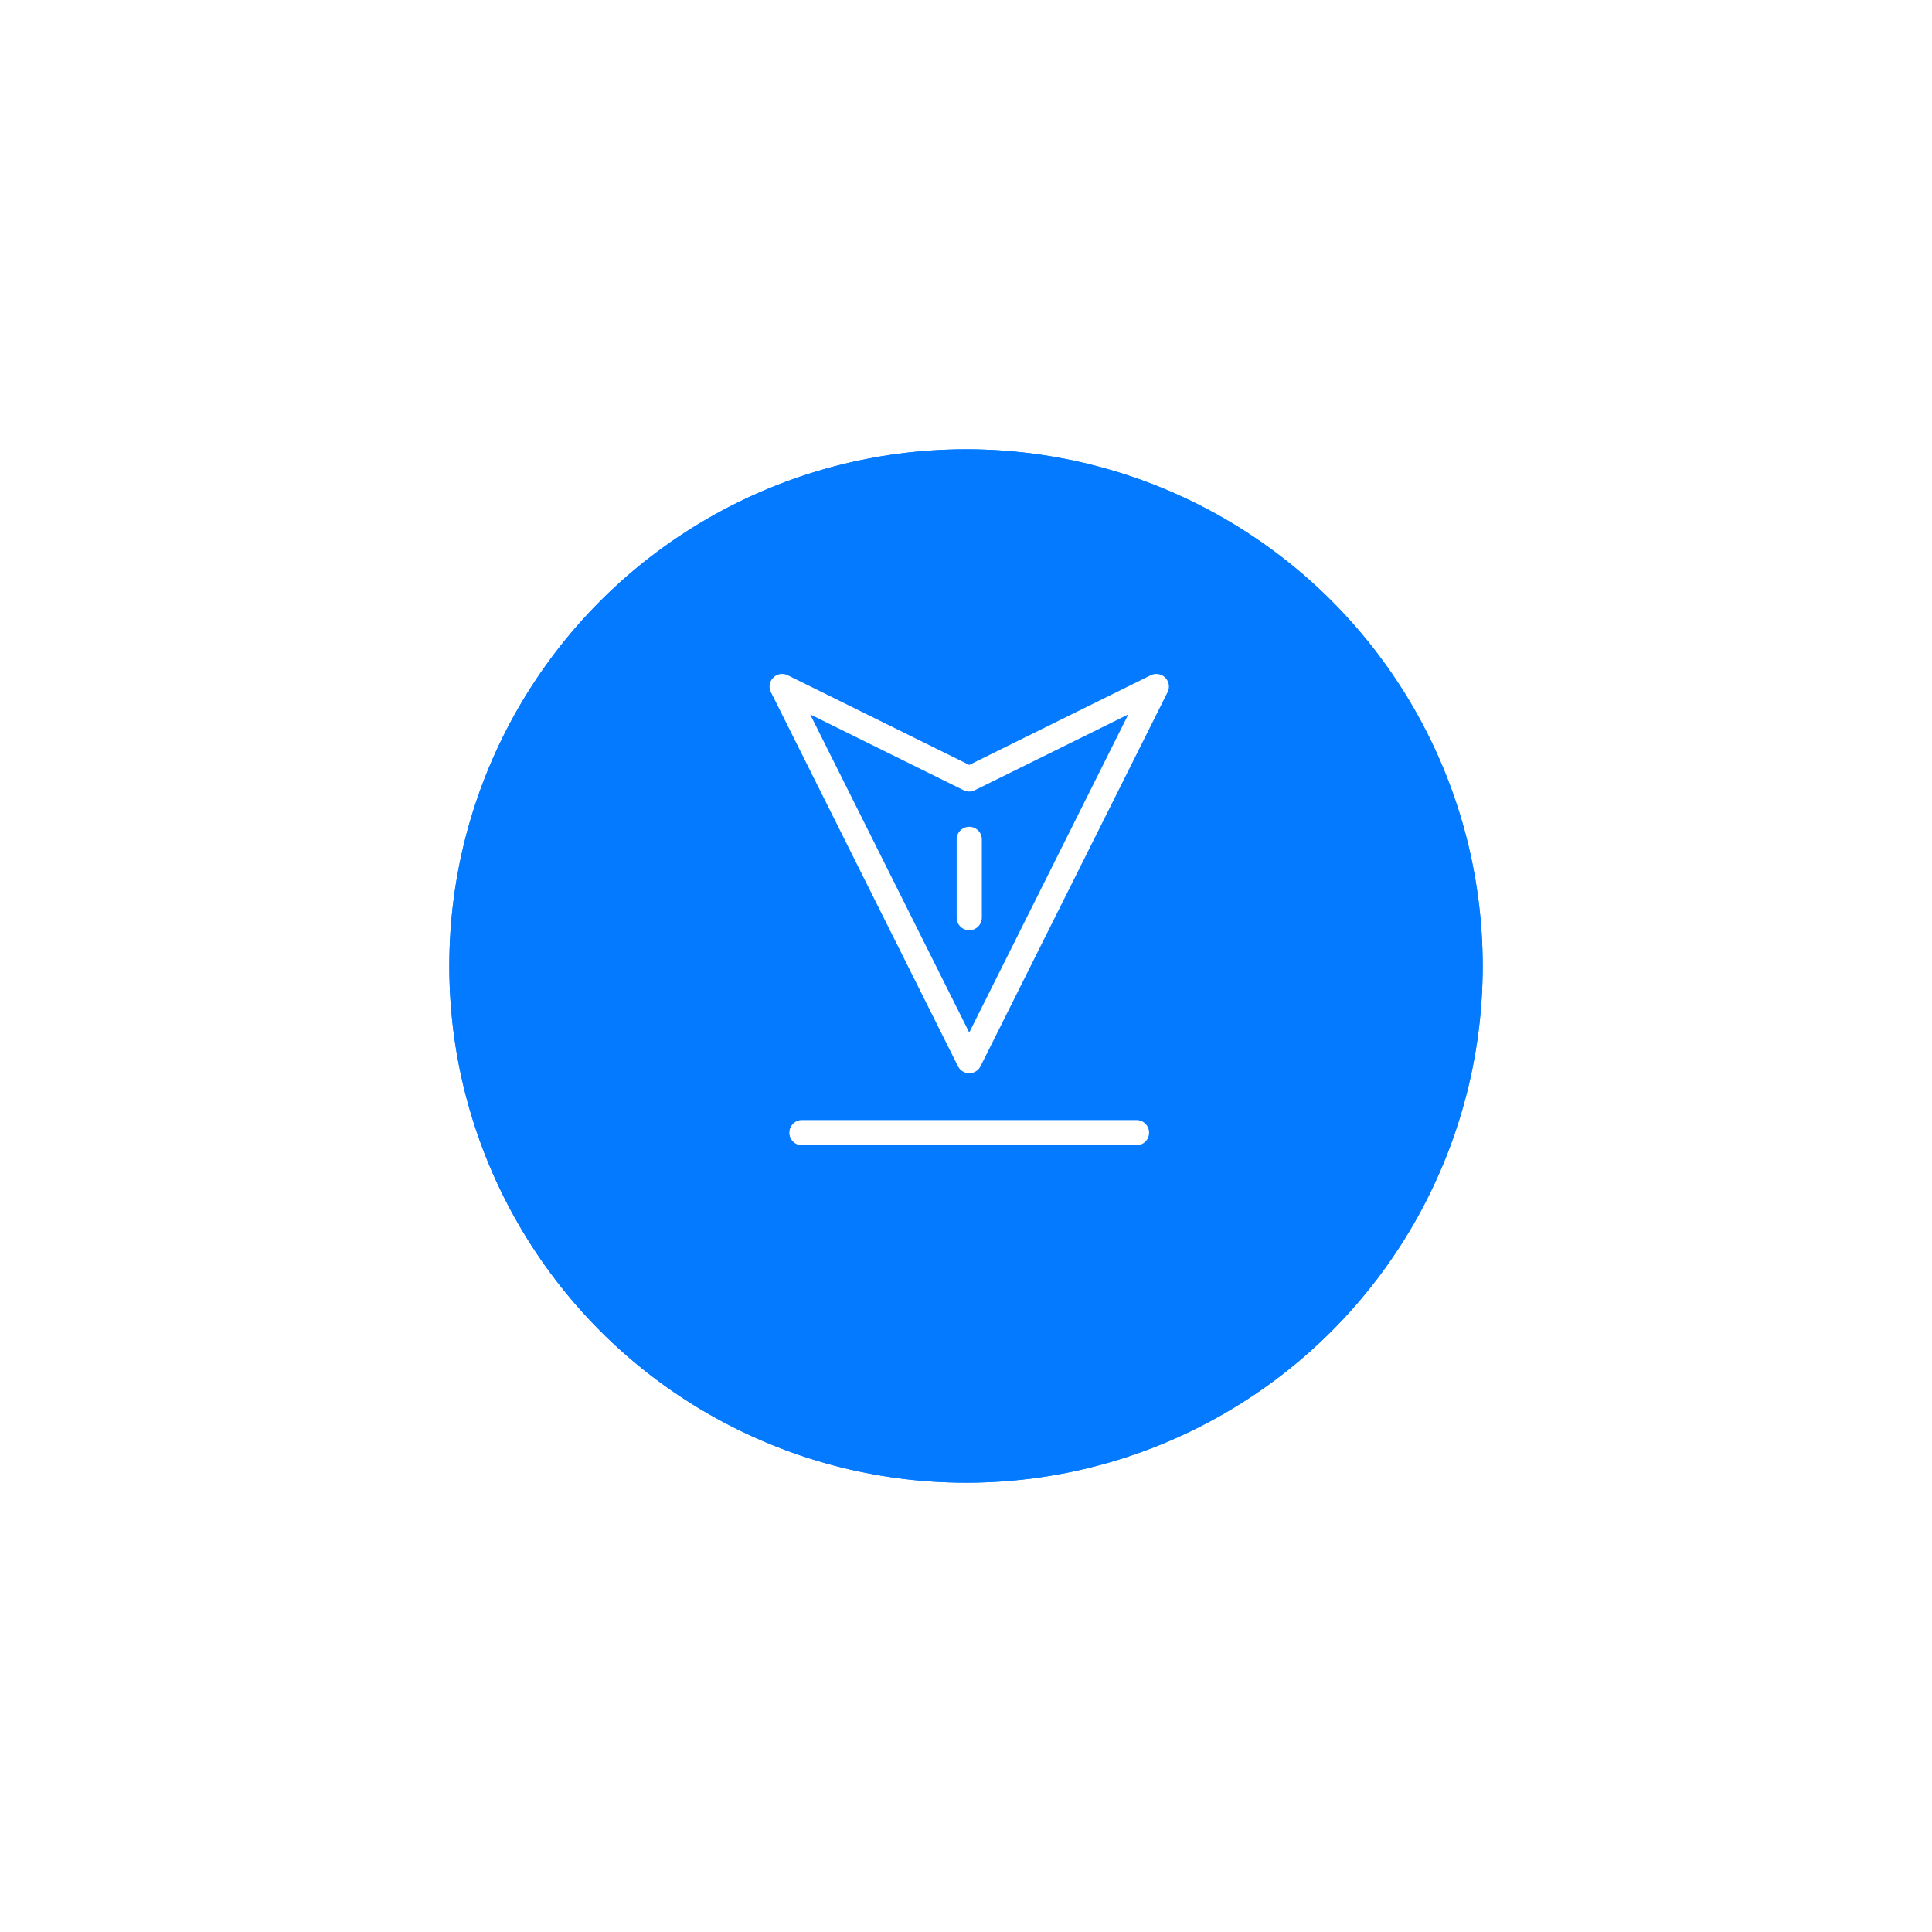 <svg xmlns="http://www.w3.org/2000/svg" xmlns:xlink="http://www.w3.org/1999/xlink" width="129" height="129" viewBox="0 0 129 129">
  <defs>
    <filter id="타원_7" x="0" y="0" width="129" height="129" filterUnits="userSpaceOnUse">
      <feOffset dy="5" input="SourceAlpha"/>
      <feGaussianBlur stdDeviation="10" result="blur"/>
      <feFlood flood-color="#037aff" flood-opacity="0.2"/>
      <feComposite operator="in" in2="blur"/>
      <feComposite in="SourceGraphic"/>
    </filter>
    <clipPath id="clip-path">
      <rect id="사각형_24" data-name="사각형 24" width="26.661" height="31.468" fill="#fff"/>
    </clipPath>
  </defs>
  <g id="그룹_61" data-name="그룹 61" transform="translate(-1228 -3536)">
    <g id="그룹_42" data-name="그룹 42">
      <g transform="matrix(1, 0, 0, 1, 1228, 3536)" filter="url(#타원_7)">
        <g id="타원_7-2" data-name="타원 7" transform="translate(30 25)" fill="#037aff" stroke="#037aff" stroke-width="1">
          <circle cx="34.5" cy="34.5" r="34.5" stroke="none"/>
          <circle cx="34.5" cy="34.5" r="34" fill="none"/>
        </g>
      </g>
      <g id="그룹_28" data-name="그룹 28" transform="translate(1279.386 3581)">
        <g id="그룹_27" data-name="그룹 27" transform="translate(0 0)" clip-path="url(#clip-path)">
          <path id="패스_1531" data-name="패스 1531" d="M13.33,26.659h0a.839.839,0,0,1-.751-.465L.088,1.215A.84.84,0,0,1,1.212.087L13.33,6.074,25.45.087a.84.84,0,0,1,1.123,1.128L14.082,26.195a.84.84,0,0,1-.751.465M2.709,2.7,13.33,23.941,23.952,2.7,13.7,7.764a.839.839,0,0,1-.744,0Z" transform="translate(0 0)" fill="#fff"/>
          <path id="패스_1532" data-name="패스 1532" d="M25.538,54.879H3.2a.84.84,0,0,1,0-1.68H25.538a.84.84,0,0,1,0,1.68" transform="translate(-1.04 -23.41)" fill="#fff"/>
          <path id="패스_1533" data-name="패스 1533" d="M23.147,25.131a.84.84,0,0,1-.84-.84V19.066a.84.84,0,1,1,1.68,0v5.225a.84.84,0,0,1-.84.84" transform="translate(-9.816 -8.02)" fill="#fff"/>
        </g>
      </g>
    </g>
  </g>
</svg>

